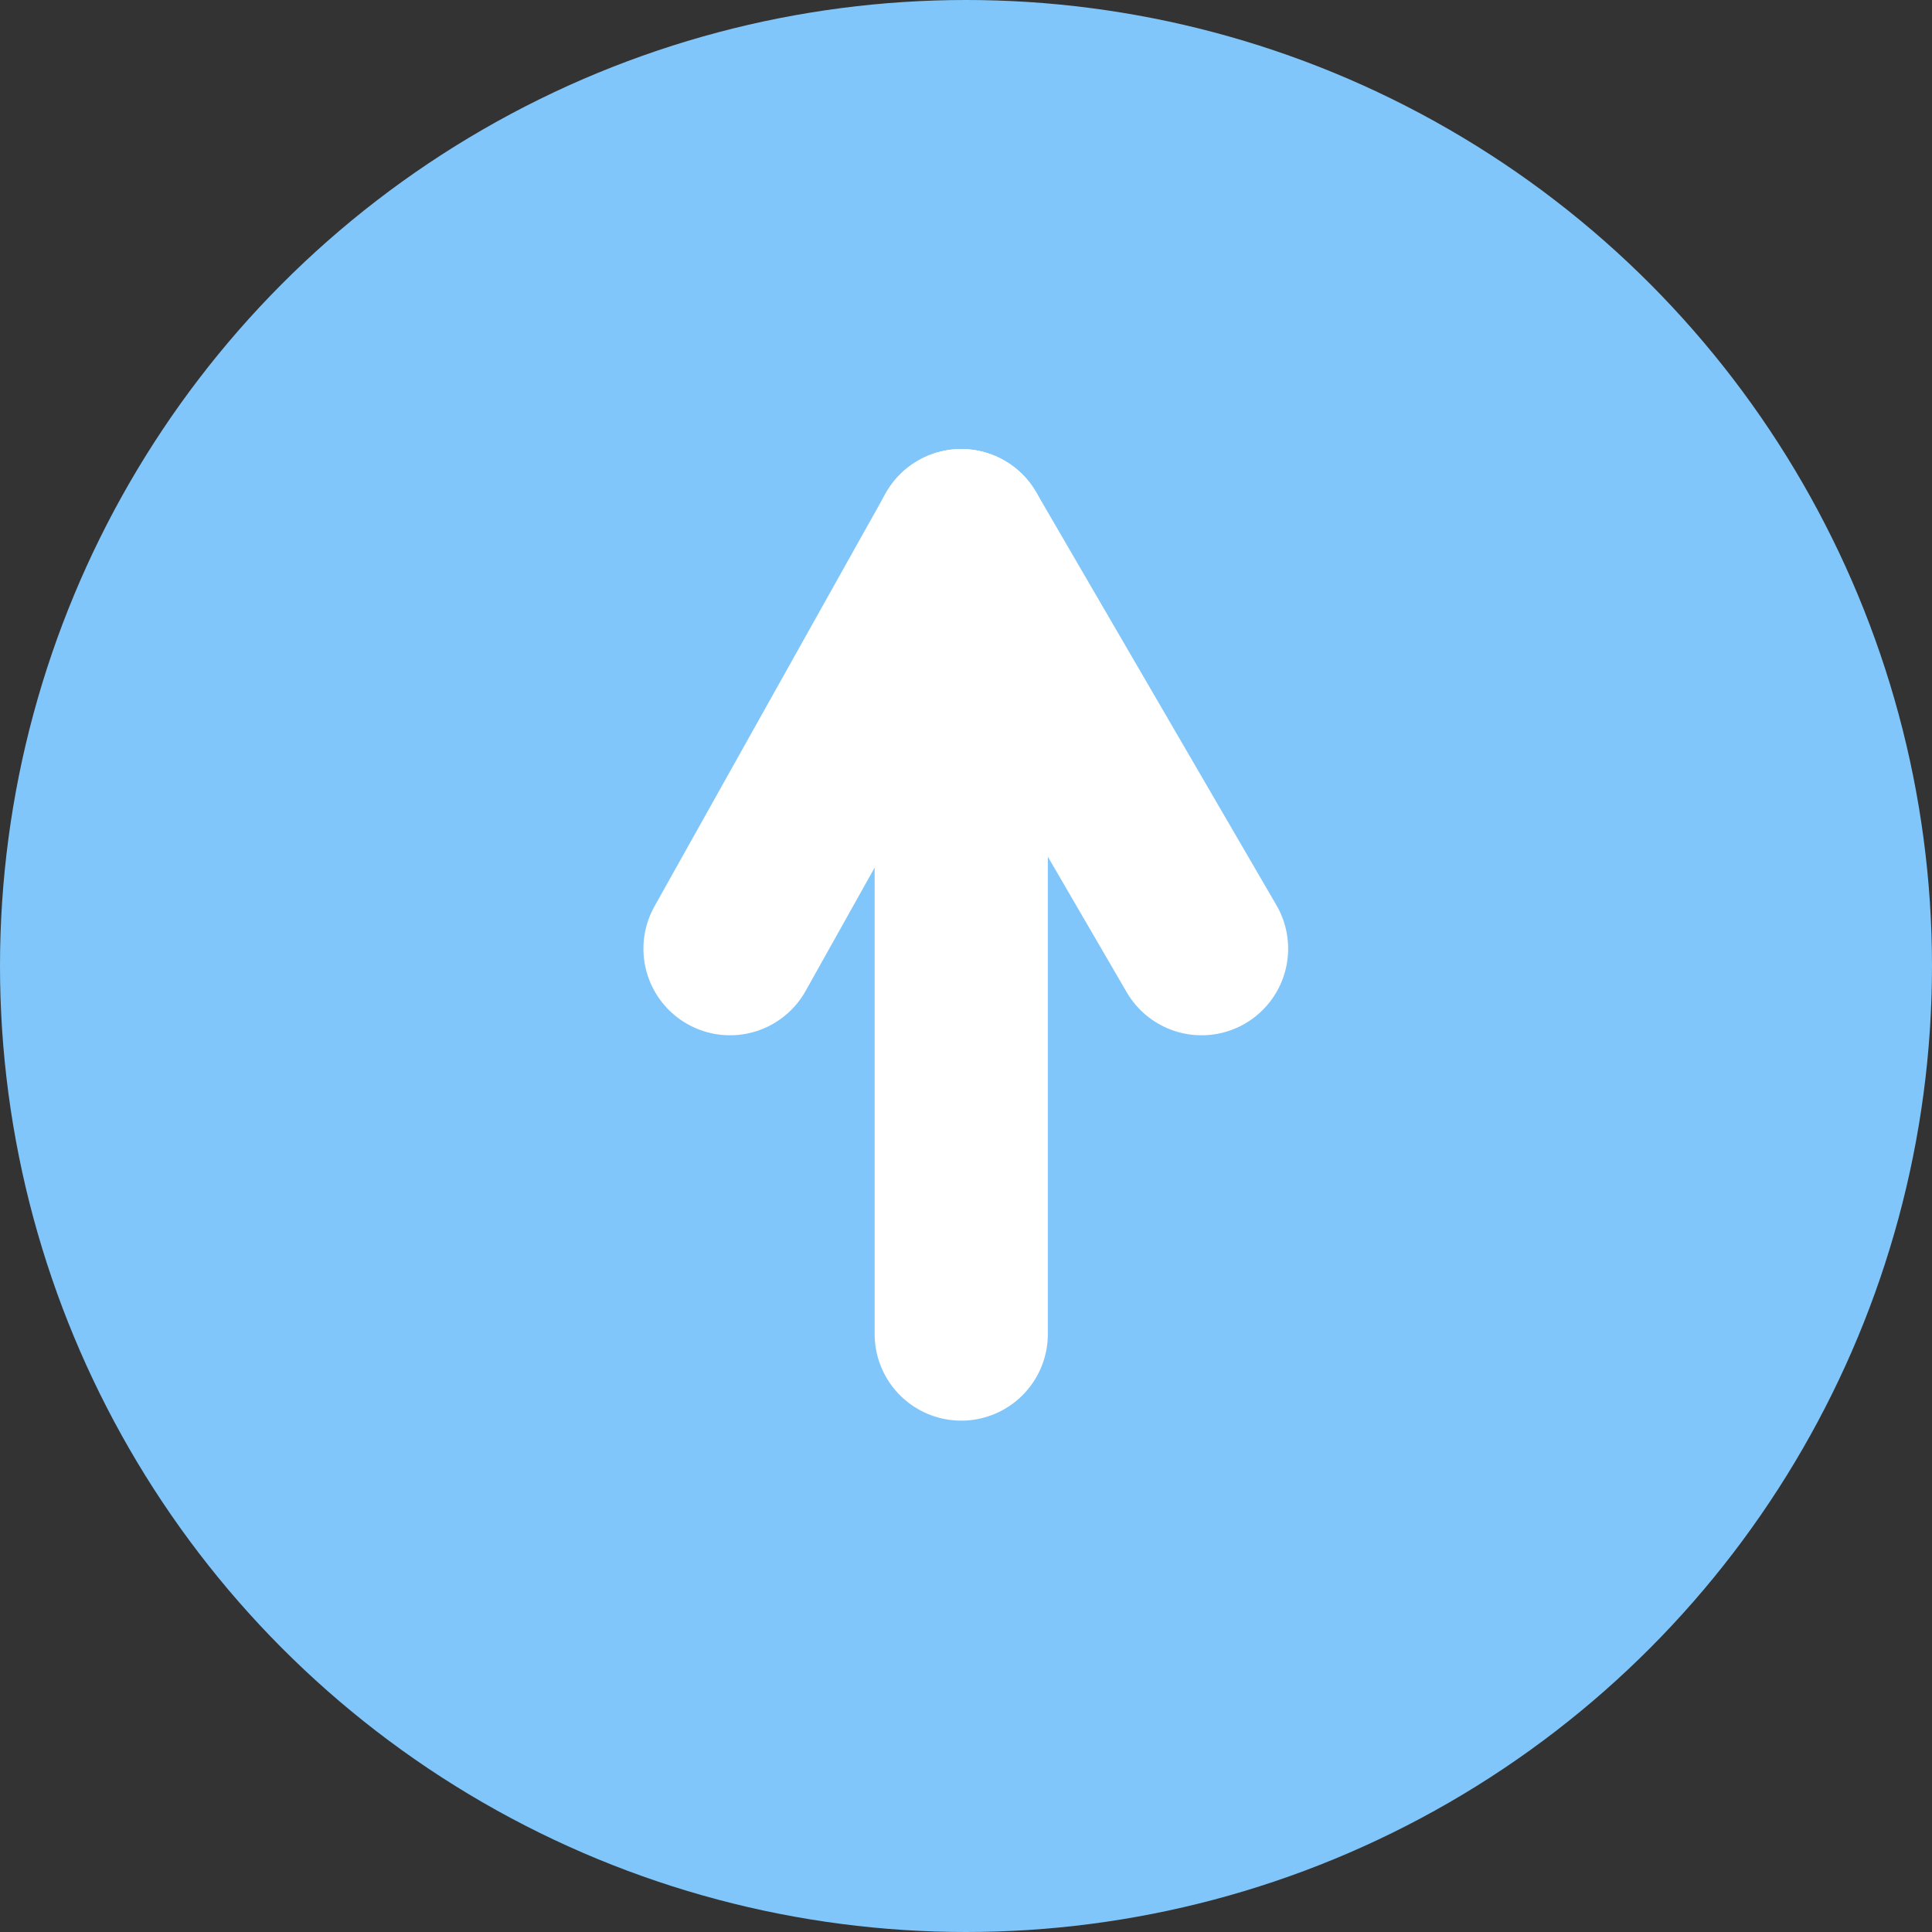 <svg id="レイヤー_1" data-name="レイヤー 1" xmlns="http://www.w3.org/2000/svg" width="44.62" height="44.62" viewBox="0 0 44.62 44.62"><rect x="0" y="0" width="44.62" height="44.62" fill="#333333" stroke="none"/><defs><style>.cls-1{fill:#81c6fa;}.cls-2{fill:none;stroke:#fff;stroke-linecap:round;stroke-linejoin:round;stroke-width:4px;}</style></defs><circle class="cls-1" cx="22.31" cy="22.31" r="22.31"/><polyline class="cls-2" points="16.86 21.91 22.2 12.37 27.75 21.91"/><line class="cls-2" x1="22.2" y1="30.81" x2="22.2" y2="12.37"/></svg>